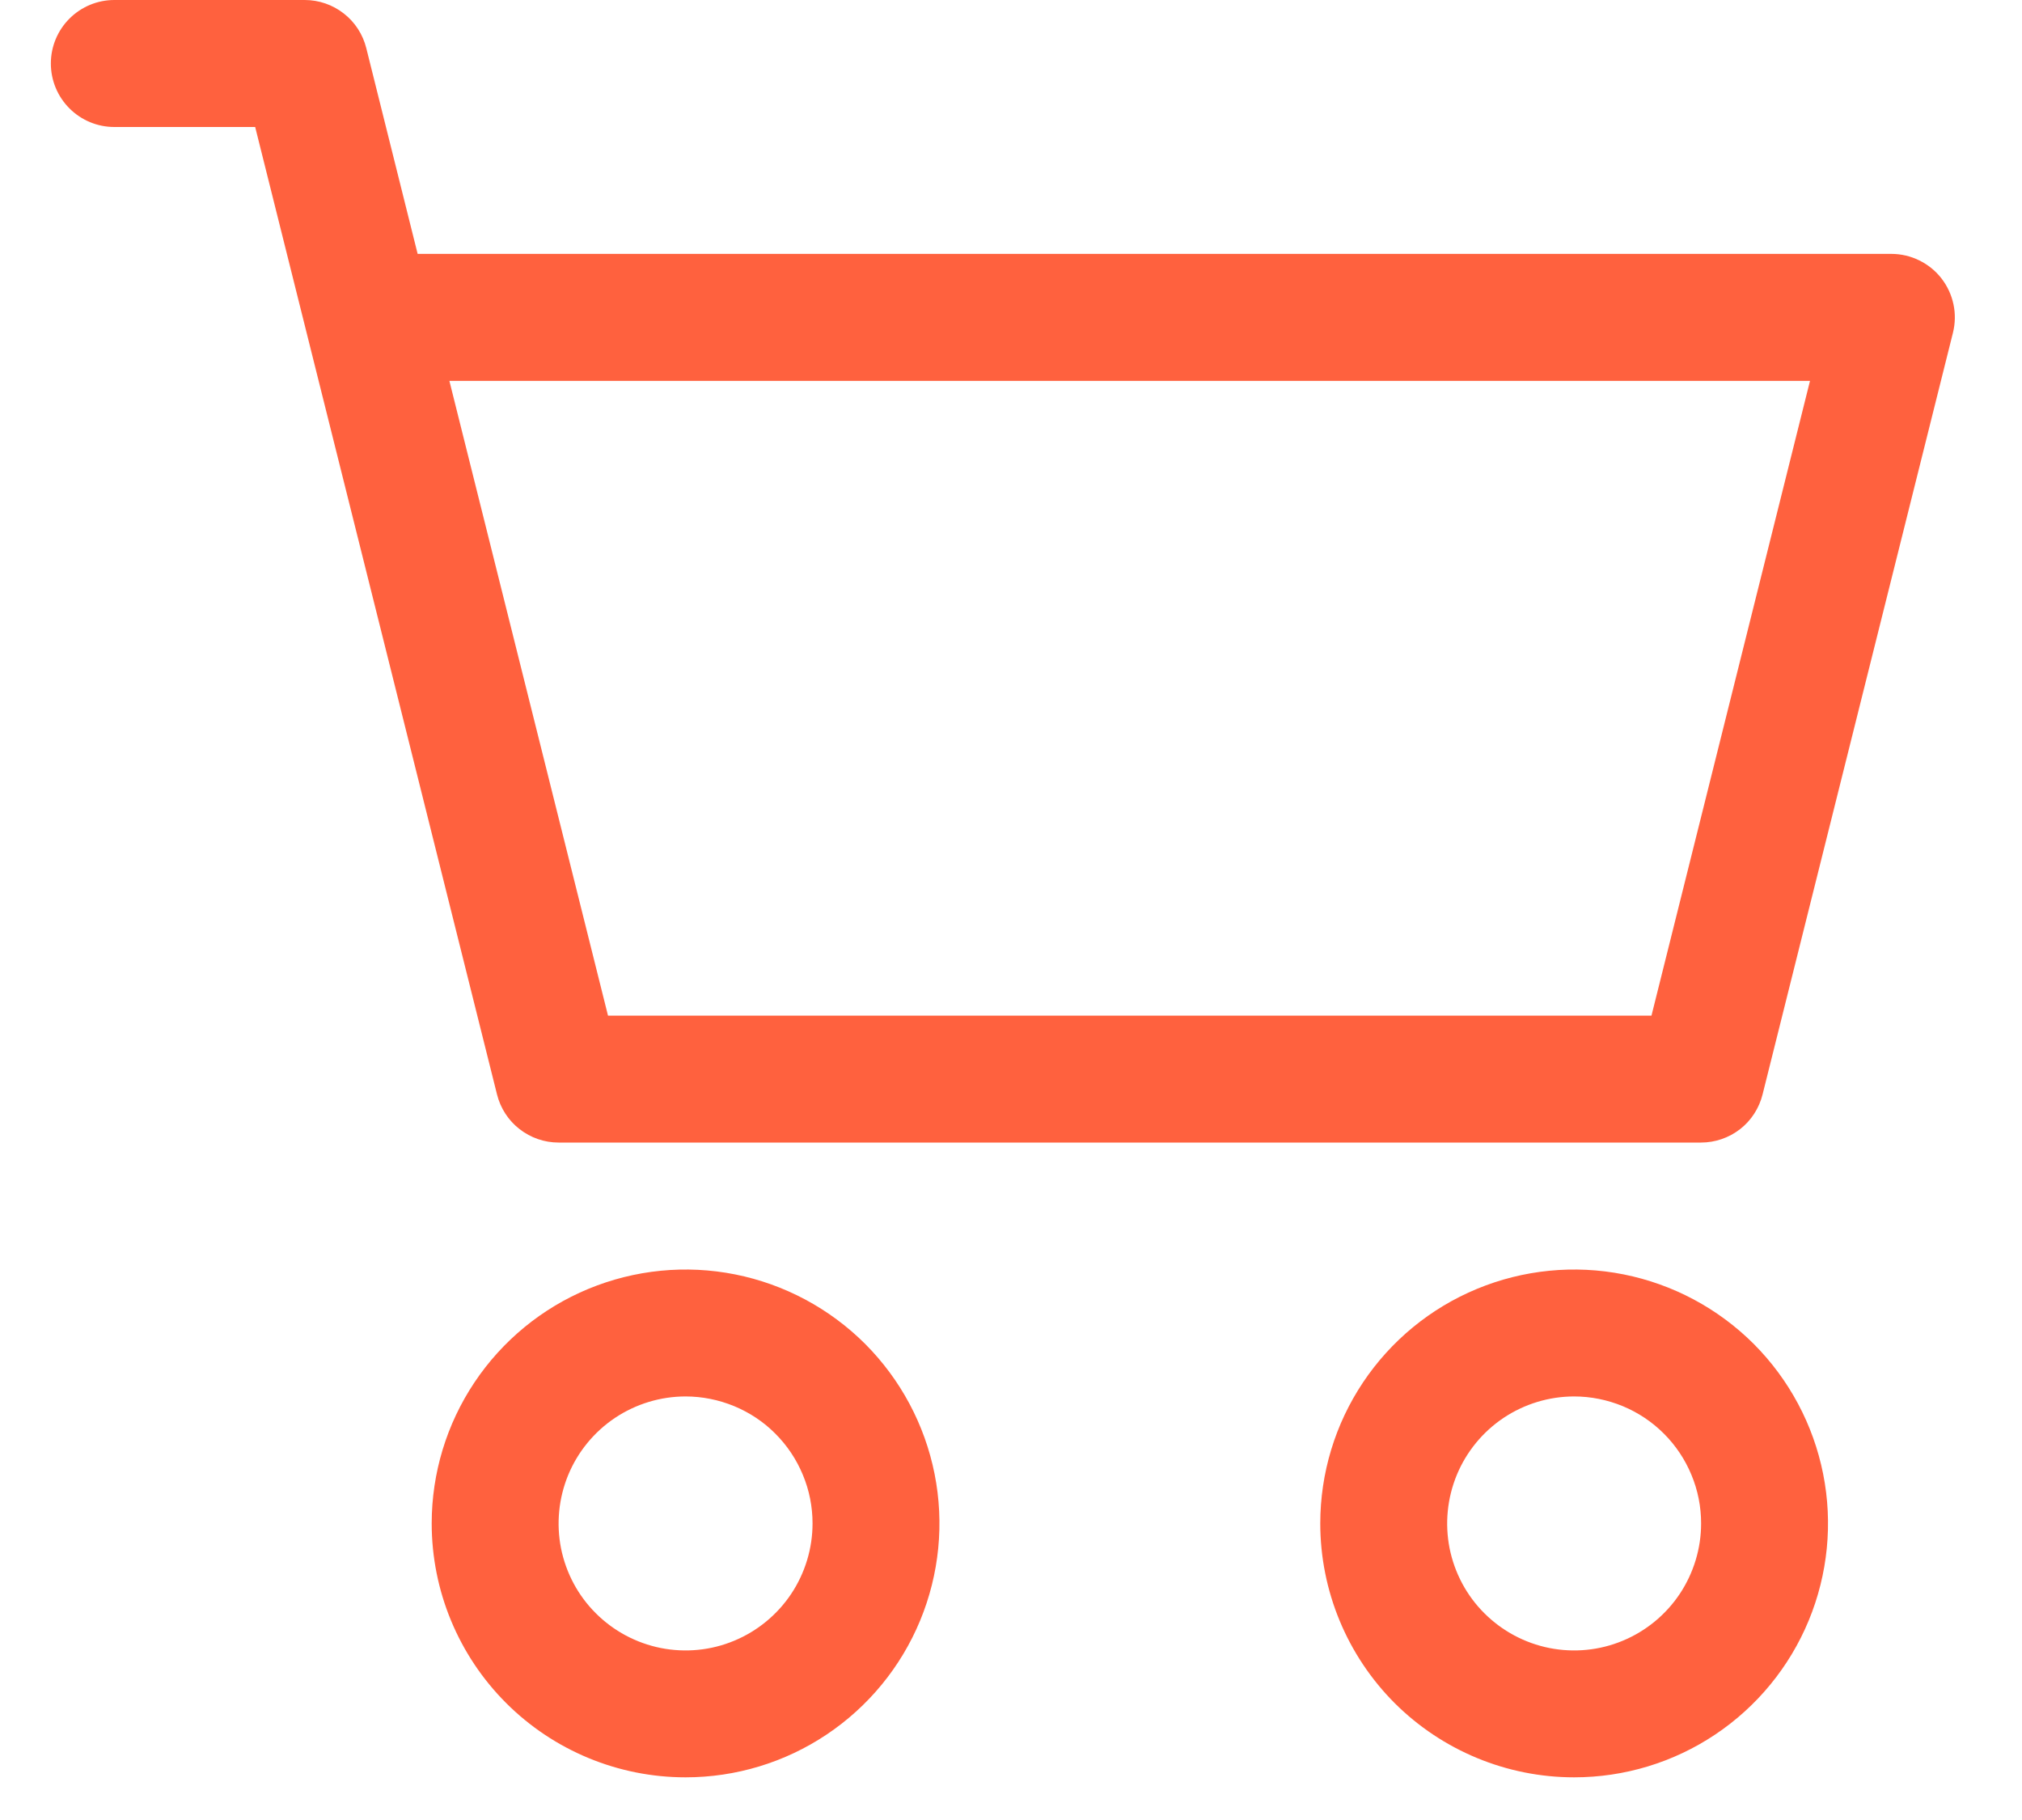 <svg width="20" height="18" viewBox="0 0 20 18" fill="none" xmlns="http://www.w3.org/2000/svg">
<path d="M0.503 0.628C0.503 0.461 0.569 0.302 0.687 0.184C0.805 0.066 0.964 0 1.131 0H3.014C3.154 7.30413e-05 3.29 0.047 3.4 0.133C3.511 0.219 3.589 0.34 3.623 0.476L4.131 2.511H18.708C18.803 2.511 18.898 2.533 18.983 2.575C19.069 2.617 19.144 2.677 19.203 2.753C19.261 2.828 19.302 2.915 19.322 3.009C19.342 3.102 19.34 3.198 19.317 3.291L17.434 10.824C17.4 10.96 17.322 11.081 17.212 11.167C17.101 11.253 16.965 11.3 16.825 11.3H5.525C5.385 11.3 5.249 11.253 5.139 11.167C5.028 11.081 4.95 10.96 4.916 10.824L2.524 1.256H1.131C0.964 1.256 0.805 1.19 0.687 1.072C0.569 0.954 0.503 0.795 0.503 0.628V0.628ZM4.445 3.767L6.014 10.045H16.335L17.903 3.767H4.445ZM6.781 13.811C6.533 13.811 6.29 13.885 6.083 14.023C5.877 14.161 5.716 14.357 5.621 14.586C5.526 14.816 5.501 15.068 5.549 15.312C5.598 15.556 5.717 15.78 5.893 15.955C6.069 16.131 6.292 16.25 6.536 16.299C6.78 16.347 7.032 16.323 7.262 16.227C7.491 16.132 7.687 15.971 7.825 15.765C7.963 15.558 8.037 15.315 8.037 15.067C8.037 14.902 8.005 14.739 7.941 14.586C7.878 14.434 7.786 14.296 7.669 14.179C7.553 14.062 7.414 13.97 7.262 13.907C7.109 13.844 6.946 13.811 6.781 13.811ZM4.27 15.067C4.27 14.57 4.417 14.085 4.693 13.672C4.969 13.259 5.361 12.937 5.82 12.747C6.279 12.557 6.784 12.507 7.271 12.604C7.758 12.701 8.205 12.94 8.557 13.291C8.908 13.643 9.147 14.09 9.244 14.577C9.341 15.064 9.291 15.569 9.101 16.028C8.911 16.487 8.589 16.879 8.176 17.155C7.763 17.431 7.278 17.578 6.781 17.578C6.115 17.578 5.476 17.313 5.006 16.843C4.535 16.372 4.27 15.733 4.27 15.067ZM15.57 13.811C15.322 13.811 15.079 13.885 14.872 14.023C14.666 14.161 14.505 14.357 14.41 14.586C14.315 14.816 14.29 15.068 14.338 15.312C14.387 15.556 14.506 15.78 14.682 15.955C14.858 16.131 15.081 16.25 15.325 16.299C15.569 16.347 15.821 16.323 16.051 16.227C16.28 16.132 16.476 15.971 16.614 15.765C16.752 15.558 16.826 15.315 16.826 15.067C16.826 14.902 16.794 14.739 16.73 14.586C16.667 14.434 16.575 14.296 16.458 14.179C16.341 14.062 16.203 13.97 16.051 13.907C15.898 13.844 15.735 13.811 15.57 13.811ZM13.059 15.067C13.059 14.57 13.206 14.085 13.482 13.672C13.758 13.259 14.15 12.937 14.609 12.747C15.068 12.557 15.573 12.507 16.06 12.604C16.547 12.701 16.994 12.94 17.346 13.291C17.697 13.643 17.936 14.09 18.033 14.577C18.13 15.064 18.08 15.569 17.89 16.028C17.7 16.487 17.378 16.879 16.965 17.155C16.552 17.431 16.067 17.578 15.57 17.578C14.904 17.578 14.265 17.313 13.794 16.843C13.324 16.372 13.059 15.733 13.059 15.067Z" fill="#ff613e"/>
</svg>
